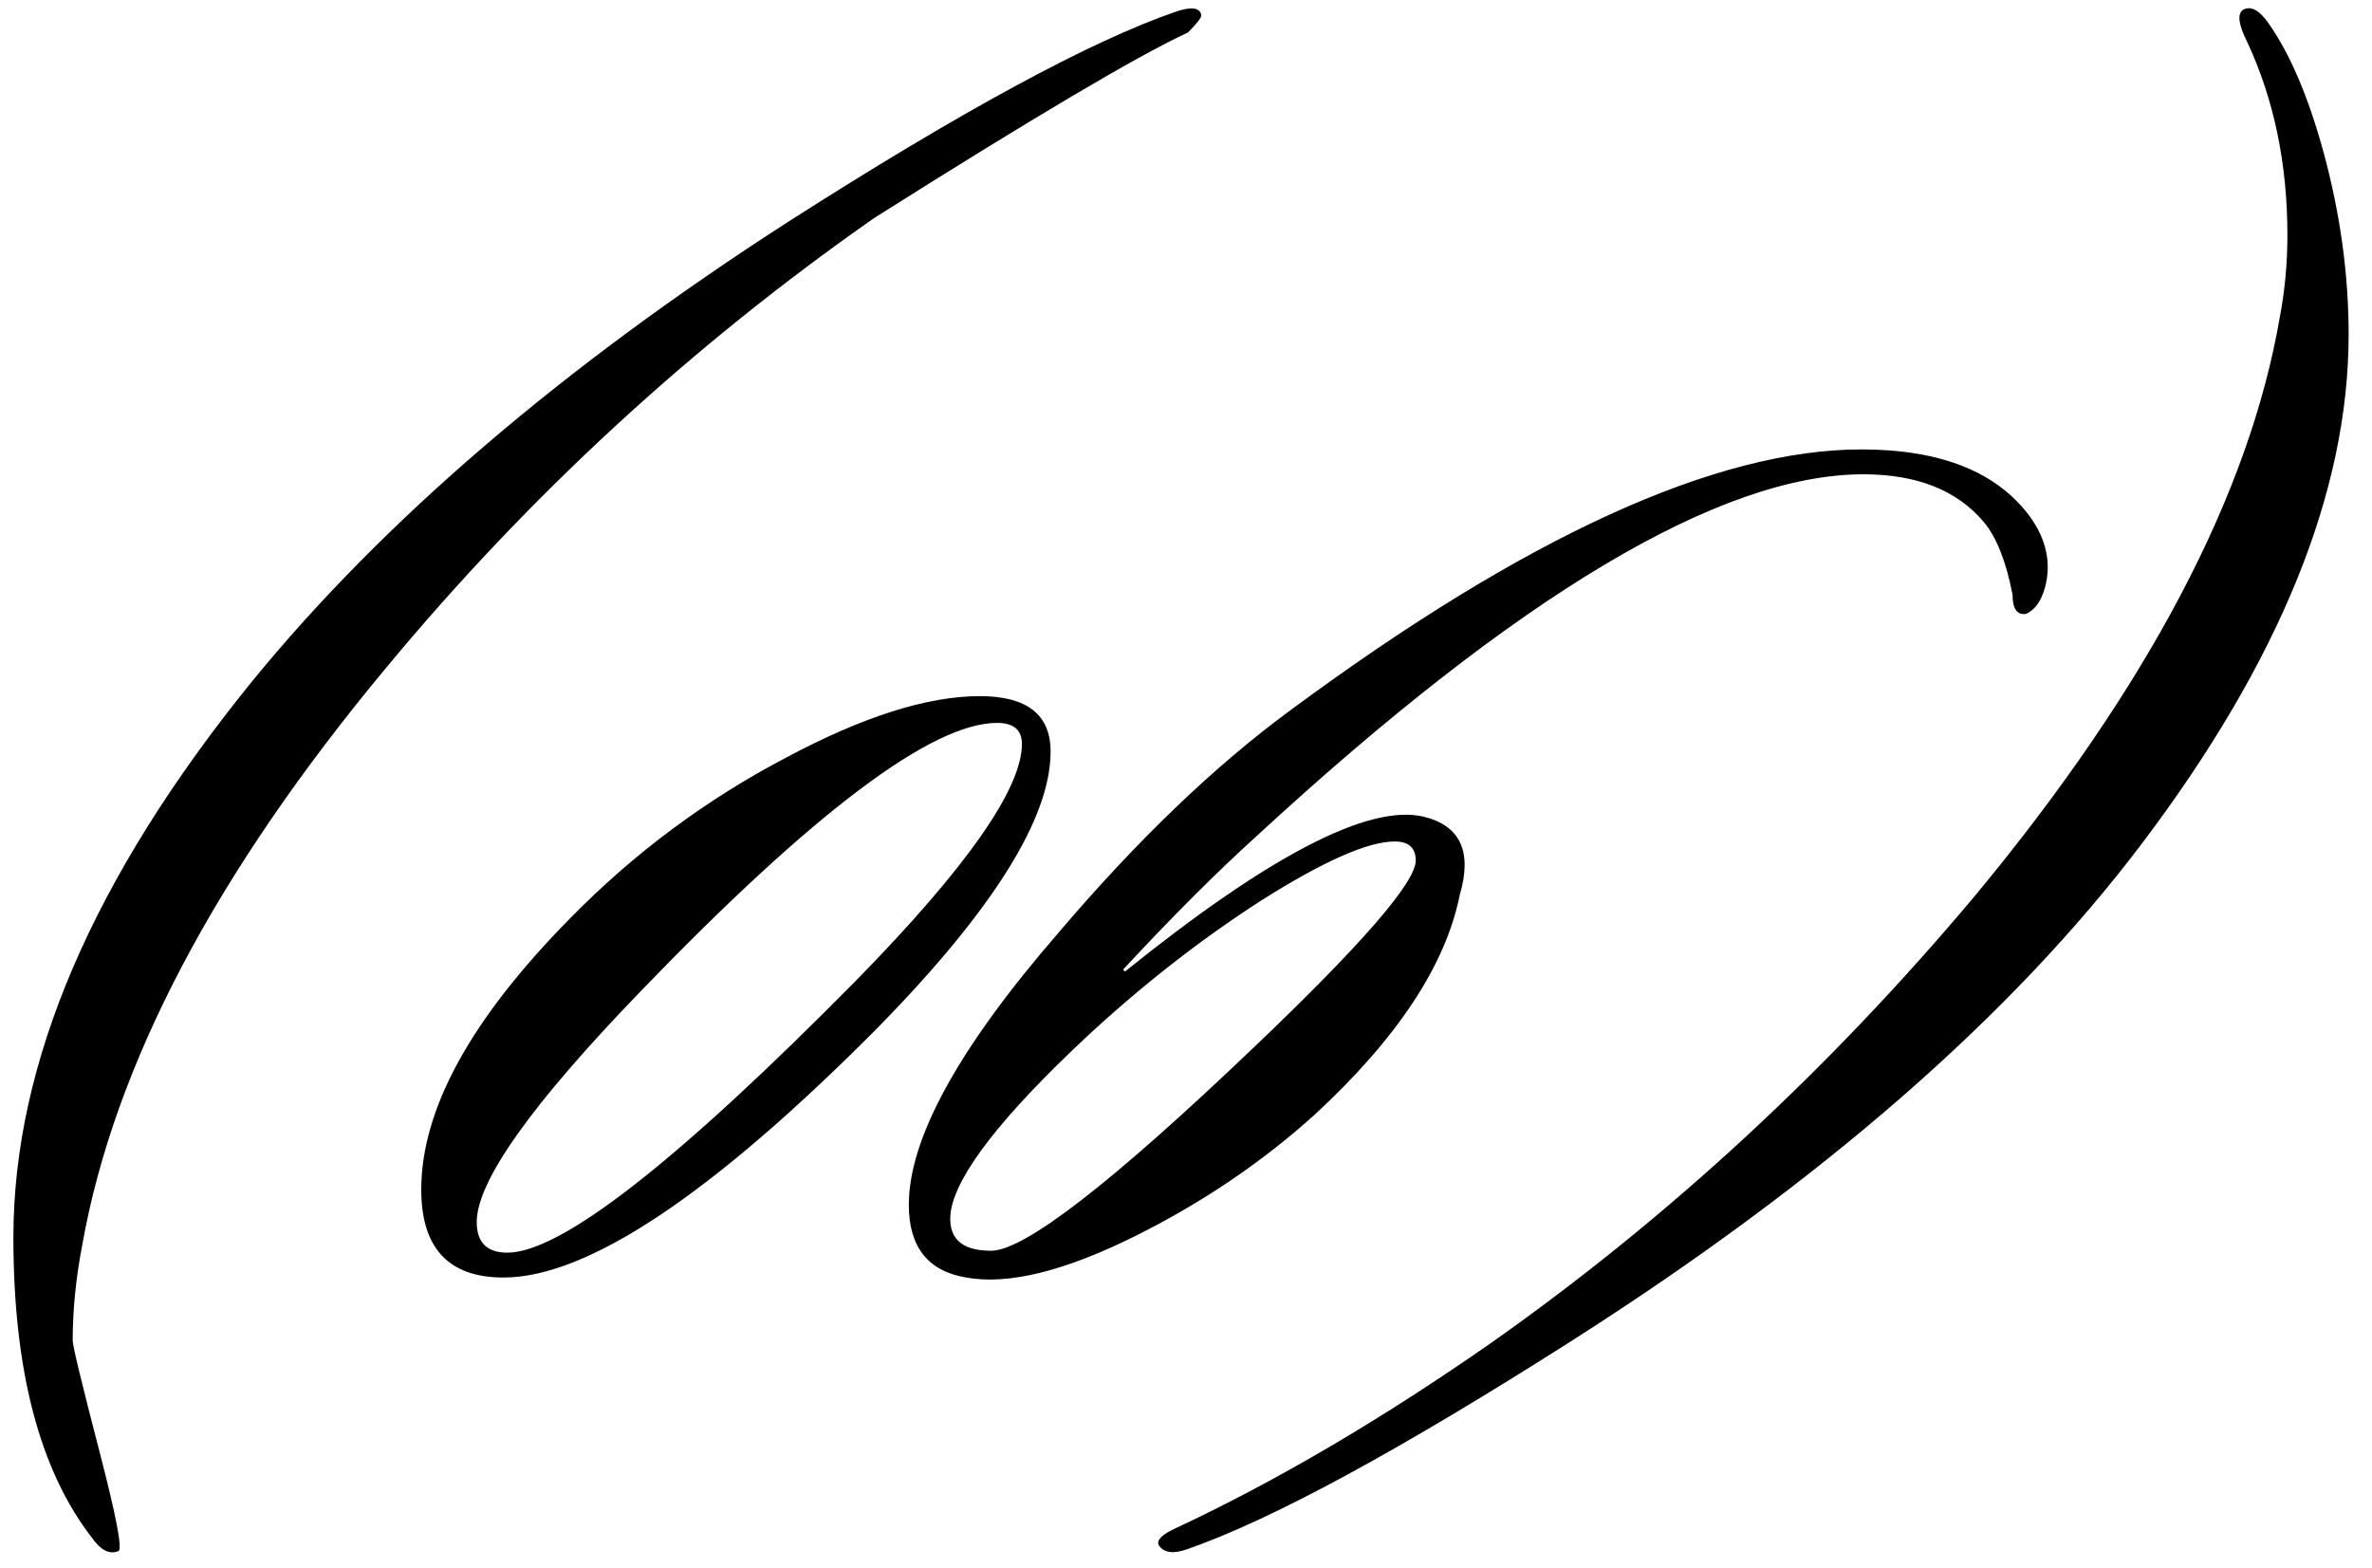 <?xml version="1.0" encoding="UTF-8"?> <svg xmlns="http://www.w3.org/2000/svg" width="62" height="41" viewBox="0 0 62 41" fill="none"><path d="M31.4 0.4C31.4 0.467 31.283 0.617 31.05 0.85C29.75 1.45 27.017 3.067 22.85 5.7C18.083 9.033 13.833 12.95 10.1 17.45C5.633 22.817 2.983 27.85 2.15 32.55C1.983 33.417 1.9 34.25 1.9 35.05C1.9 35.183 2.133 36.15 2.6 37.95C3.033 39.617 3.2 40.483 3.1 40.55C2.867 40.65 2.633 40.533 2.4 40.2C1.033 38.433 0.35 35.817 0.35 32.35C0.35 27.783 2.433 22.933 6.6 17.8C10.033 13.6 14.7 9.6 20.6 5.8C25.133 2.9 28.517 1.067 30.75 0.3C31.15 0.167 31.367 0.2 31.4 0.4ZM27.461 19.65C27.461 21.383 25.961 23.783 22.961 26.85C18.628 31.217 15.361 33.4 13.161 33.4C11.728 33.4 11.011 32.633 11.011 31.1C11.011 29 12.311 26.633 14.911 24C16.578 22.3 18.461 20.9 20.561 19.8C22.561 18.733 24.244 18.2 25.611 18.2C26.844 18.2 27.461 18.683 27.461 19.65ZM26.061 18.9C24.361 18.9 21.261 21.233 16.761 25.9C13.894 28.867 12.461 30.883 12.461 31.95C12.461 32.483 12.728 32.75 13.261 32.75C14.661 32.75 17.711 30.367 22.411 25.6C25.278 22.667 26.711 20.617 26.711 19.45C26.711 19.083 26.494 18.9 26.061 18.9ZM53.455 15.35C53.355 15.717 53.188 15.95 52.955 16.05C52.722 16.083 52.605 15.917 52.605 15.55C52.438 14.683 52.188 14.05 51.855 13.65C51.155 12.817 50.105 12.4 48.705 12.4C44.972 12.4 39.688 15.55 32.855 21.85C31.788 22.817 30.622 23.983 29.355 25.35L29.405 25.4C33.172 22.367 35.772 21.017 37.205 21.35C38.172 21.583 38.488 22.267 38.155 23.4C37.788 25.233 36.522 27.15 34.355 29.15C32.988 30.383 31.438 31.433 29.705 32.3C27.838 33.233 26.355 33.6 25.255 33.4C24.255 33.233 23.755 32.6 23.755 31.5C23.755 29.767 25.055 27.4 27.655 24.4C29.722 21.967 31.755 20.017 33.755 18.55C39.888 14.017 44.855 11.75 48.655 11.75C50.722 11.75 52.188 12.333 53.055 13.5C53.488 14.1 53.622 14.717 53.455 15.35ZM36.455 22C35.755 22 34.588 22.517 32.955 23.55C31.355 24.583 29.822 25.783 28.355 27.15C26.188 29.183 25.022 30.683 24.855 31.65C24.755 32.35 25.105 32.7 25.905 32.7C26.772 32.7 29.055 30.933 32.755 27.4C35.588 24.7 37.005 23.067 37.005 22.5C37.005 22.167 36.822 22 36.455 22ZM55.989 22.05C52.589 26.55 47.622 30.883 41.089 35.05C36.589 37.917 33.239 39.733 31.039 40.5C30.672 40.633 30.422 40.6 30.289 40.4C30.222 40.267 30.372 40.117 30.739 39.95C33.372 38.717 36.122 37.1 38.989 35.1C43.622 31.833 47.839 27.933 51.639 23.4C56.139 17.967 58.789 12.933 59.589 8.3C59.722 7.6 59.789 6.883 59.789 6.15C59.789 4.283 59.439 2.6 58.739 1.1C58.505 0.633 58.472 0.35 58.639 0.25C58.839 0.15 59.055 0.267 59.289 0.6C59.855 1.4 60.339 2.533 60.739 4C61.172 5.6 61.389 7.183 61.389 8.75C61.389 12.85 59.589 17.283 55.989 22.05Z" fill="black"></path></svg> 